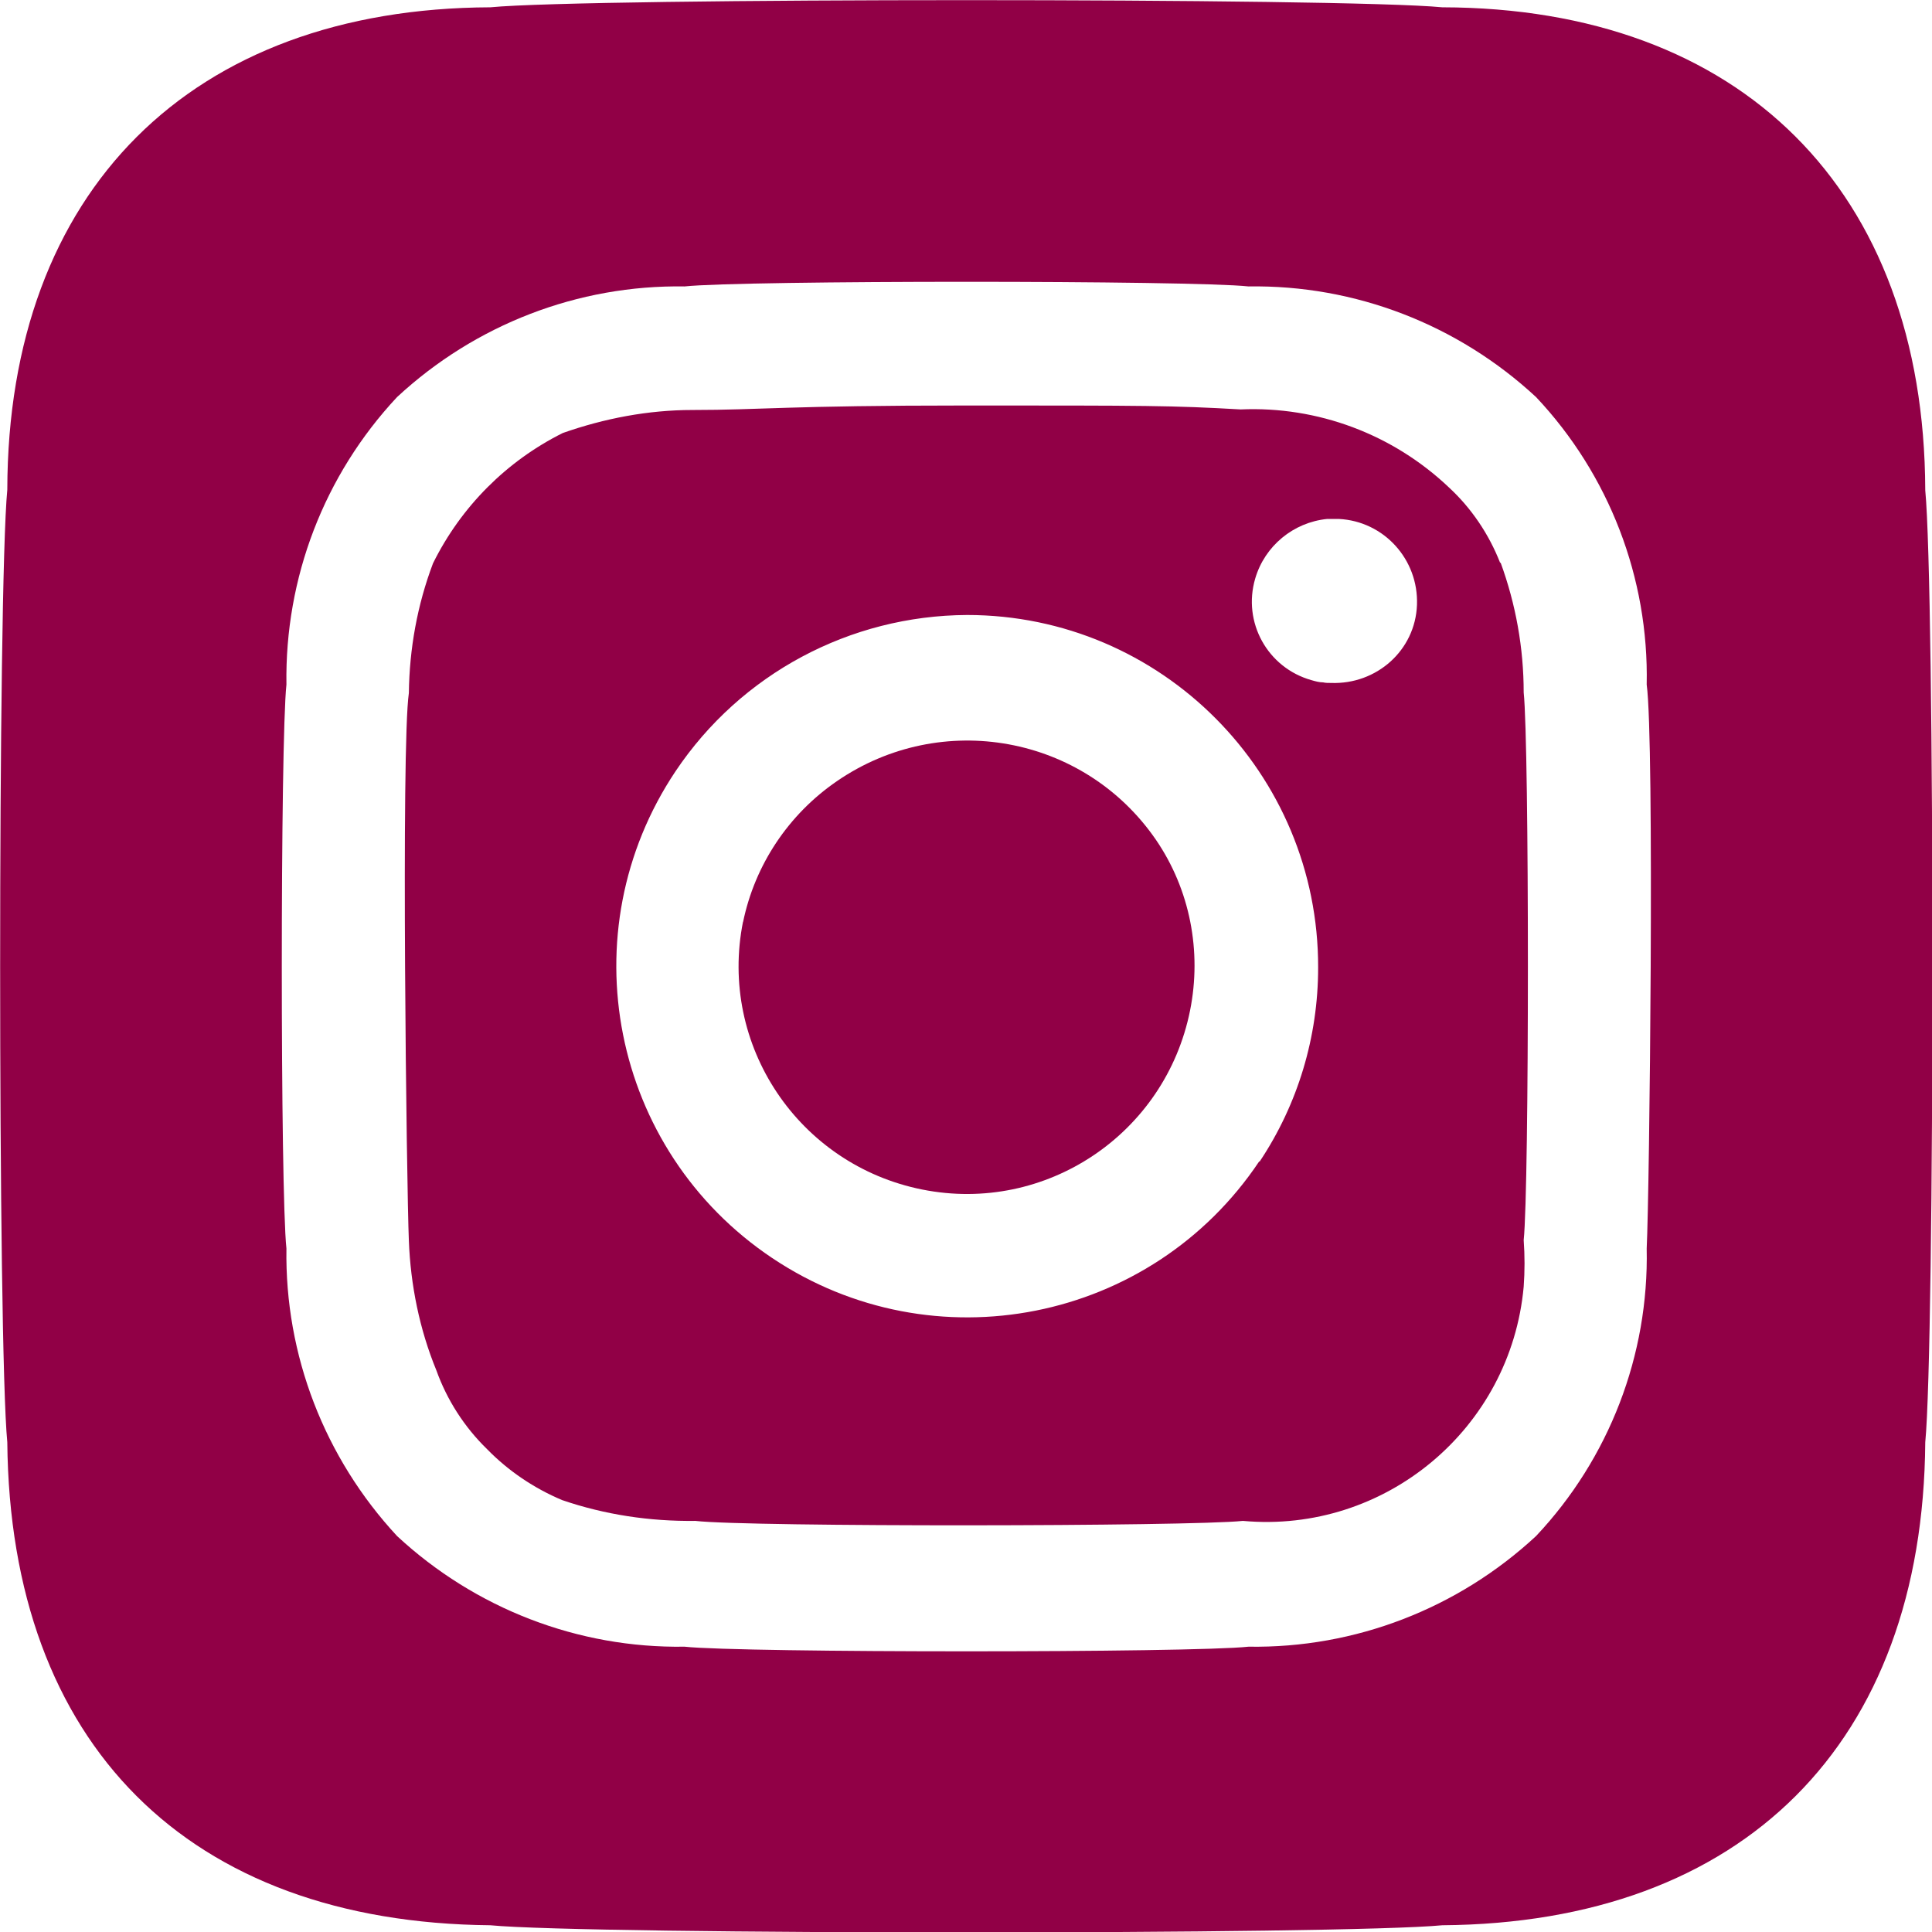 <?xml version="1.0" encoding="UTF-8"?>
<svg id="Layer_2" data-name="Layer 2" xmlns="http://www.w3.org/2000/svg" xmlns:xlink="http://www.w3.org/1999/xlink" viewBox="0 0 34.4 34.4">
  <defs>
    <style>
      .cls-1 {
        fill: #910046;
      }

      .cls-2 {
        clip-path: url(#clippath);
      }

      .cls-3 {
        fill: none;
      }
    </style>
    <clipPath id="clippath">
      <rect class="cls-3" width="34.4" height="34.4"/>
    </clipPath>
  </defs>
  <g id="Layer_1-2" data-name="Layer 1-2">
    <g id="Group_468" data-name="Group 468">
      <g class="cls-2">
        <g id="Group_46" data-name="Group 46">
          <path id="Path_88" data-name="Path 88" class="cls-1" d="m13.23,16.41c-.44,2.2.99,4.33,3.19,4.77s4.33-.99,4.77-3.19c.21-1.05,0-2.15-.61-3.04-1.28-1.86-3.82-2.32-5.68-1.04-.86.59-1.46,1.49-1.67,2.51"/>
          <path id="Path_89" data-name="Path 89" class="cls-1" d="m26.71,10.02c-.2-.51-.51-.97-.91-1.34-1-.95-2.34-1.45-3.71-1.39-1.22-.07-1.67-.07-4.88-.07s-3.66.08-4.88.08c-.79,0-1.57.15-2.31.41-1,.5-1.81,1.31-2.31,2.32-.28.74-.42,1.52-.43,2.31-.14.94-.04,8.82,0,9.75.03.79.19,1.58.49,2.31.19.53.5,1.01.9,1.4.38.39.84.7,1.34.91.76.26,1.56.38,2.37.37.94.11,8.81.1,9.75,0,2.53.23,4.77-1.64,5-4.17.02-.28.02-.55,0-.83.1-.94.1-8.82,0-9.75,0-.79-.14-1.57-.41-2.31m-4.3,10.66c-1.92,2.87-5.8,3.64-8.67,1.72-2.87-1.92-3.64-5.8-1.72-8.67,1.16-1.73,3.1-2.77,5.19-2.78,3.46,0,6.26,2.82,6.25,6.28,0,1.23-.36,2.43-1.04,3.45m.92-8.57c-.78-.22-1.23-1.03-1-1.81.17-.58.68-1,1.28-1.06h.21c.8.04,1.42.72,1.39,1.53s-.72,1.42-1.53,1.39c-.05,0-.1,0-.14-.01-.07,0-.14-.02-.21-.04"/>
          <path id="Path_90" data-name="Path 90" class="cls-1" d="m34.28,8.72c-.02-5.33-3.28-8.58-8.6-8.59-1.74-.17-15.2-.17-16.95,0C3.4.15.14,3.4.13,8.72-.04,10.47-.04,23.94.13,25.68c.05,5.38,3.22,8.55,8.6,8.6,1.75.17,15.2.17,16.95,0,5.36-.04,8.56-3.24,8.6-8.6.17-1.74.17-15.2,0-16.95m-4.96,13.5c.04,1.9-.67,3.74-1.97,5.12-1.39,1.29-3.22,2-5.12,1.97-1,.11-9.04.11-10.04,0-1.9.03-3.73-.68-5.12-1.97-1.29-1.39-2-3.22-1.97-5.12-.11-1-.11-9.04,0-10.04-.03-1.9.67-3.73,1.97-5.12,1.39-1.29,3.22-2,5.12-1.97,1.01-.11,9.04-.11,10.04,0,1.9-.03,3.73.68,5.12,1.97,1.3,1.38,2.01,3.22,1.97,5.12.14,1.01.05,9.04,0,10.04"/>
        </g>
      </g>
    </g>
  </g>
</svg>